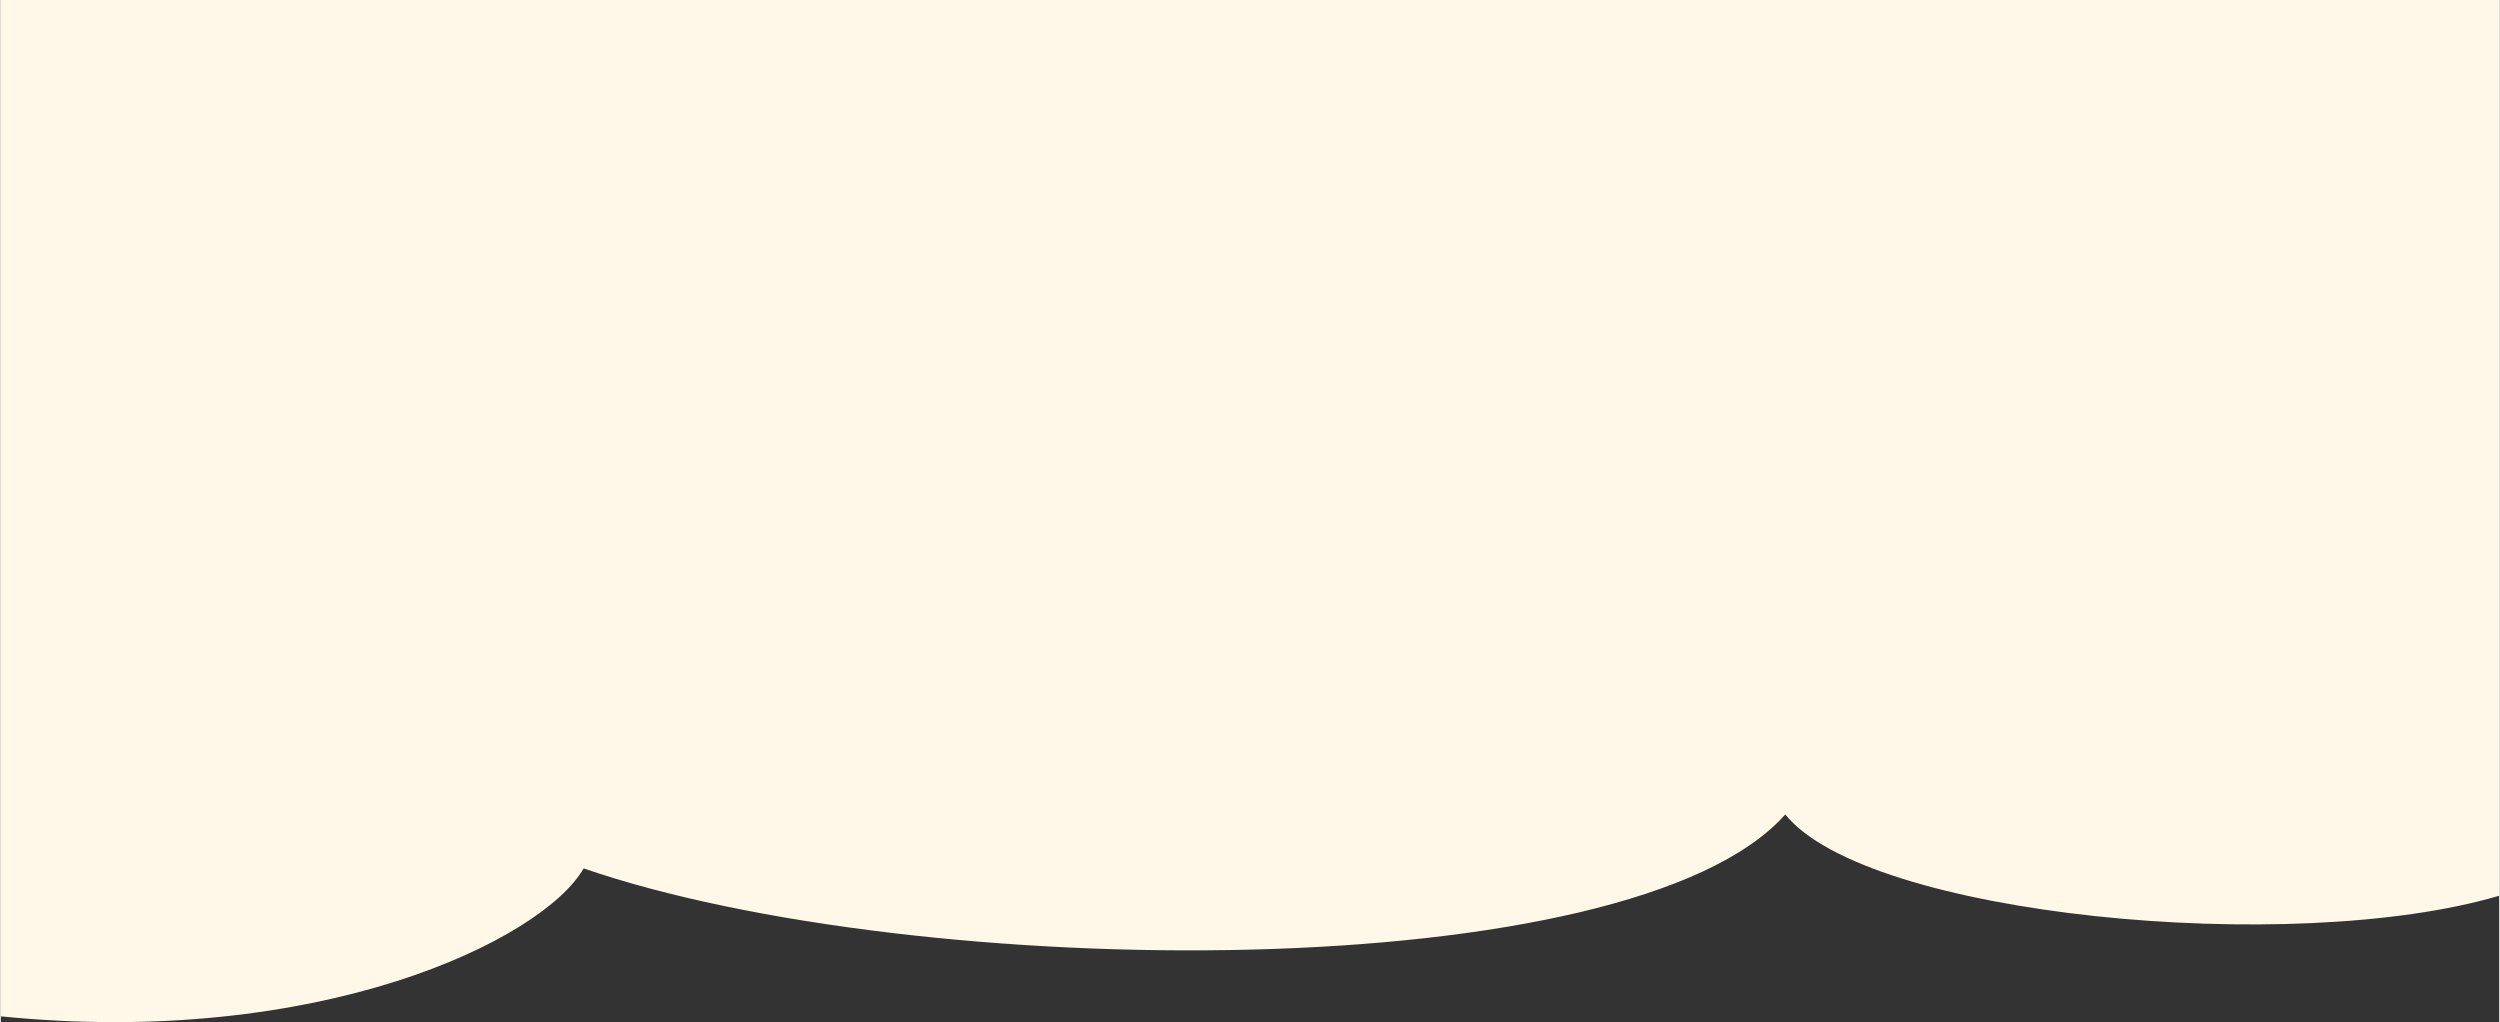 <?xml version="1.0" encoding="UTF-8"?> <!-- Creator: CorelDRAW X8 --> <svg xmlns="http://www.w3.org/2000/svg" xmlns:xlink="http://www.w3.org/1999/xlink" xml:space="preserve" width="1920px" height="785px" style="shape-rendering:geometricPrecision; text-rendering:geometricPrecision; image-rendering:optimizeQuality; fill-rule:evenodd; clip-rule:evenodd" viewBox="0 0 1376910 563312"><rect x="0" y="0" width="1376910" height="563312" fill="#333333" stroke="none"/> <defs> <style type="text/css"> <![CDATA[ .fil0 {fill:#FFF8E8} ]]> </style> </defs> <g id="Слой_x0020_1">  <path class="fil0" d="M0 560115c175490,17693 298522,-42035 321204,-81523 183560,63143 577307,66090 662253,-29747 44951,56076 279661,78455 393453,44797l0 -493642 -1376910 0 0 560115z"></path> </g> </svg> 